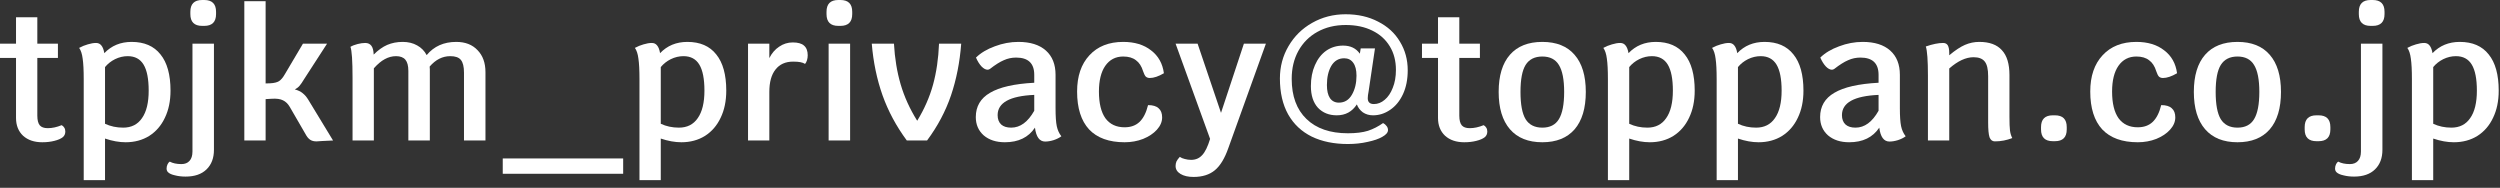 <svg width="213" height="16" viewBox="0 0 213 16" fill="none" xmlns="http://www.w3.org/2000/svg">
<rect x="0" y="0" width="213" height="16" fill="#333333" stroke="none"/>
<path d="M209.575 3.57C210.655 3.57 211.475 3.925 212.035 4.635C212.605 5.335 212.89 6.365 212.89 7.725C212.89 8.605 212.73 9.375 212.41 10.035C212.1 10.695 211.655 11.21 211.075 11.58C210.495 11.94 209.825 12.12 209.065 12.12C208.515 12.12 207.93 12.015 207.31 11.805V15.345H205.495V6.75C205.495 5.98 205.465 5.395 205.405 4.995C205.355 4.595 205.255 4.29 205.105 4.08C205.345 3.95 205.59 3.85 205.84 3.78C206.1 3.7 206.335 3.66 206.545 3.66C206.735 3.66 206.885 3.73 206.995 3.87C207.115 4.01 207.2 4.23 207.25 4.53C207.86 3.89 208.635 3.57 209.575 3.57ZM208.855 10.875C209.555 10.875 210.09 10.605 210.46 10.065C210.84 9.525 211.03 8.745 211.03 7.725C211.03 6.725 210.885 5.985 210.595 5.505C210.305 5.025 209.855 4.785 209.245 4.785C208.875 4.785 208.515 4.87 208.165 5.04C207.825 5.21 207.54 5.435 207.31 5.715V10.545C207.78 10.765 208.295 10.875 208.855 10.875Z" fill="white"/>
<path d="M200.567 15.045C200.237 15.045 199.937 15.01 199.667 14.94C199.387 14.88 199.187 14.79 199.067 14.67C198.987 14.59 198.947 14.485 198.947 14.355C198.947 14.225 198.977 14.1 199.037 13.98C199.097 13.87 199.157 13.8 199.217 13.77C199.477 13.91 199.807 13.98 200.207 13.98C200.507 13.98 200.737 13.89 200.897 13.71C201.067 13.53 201.152 13.26 201.152 12.9V3.72H202.982V12.765C202.982 13.465 202.772 14.02 202.352 14.43C201.932 14.84 201.337 15.045 200.567 15.045ZM201.977 2.205C201.307 2.205 200.972 1.87 200.972 1.2V1.005C200.972 0.335 201.307 0 201.977 0H202.157C202.827 0 203.162 0.335 203.162 1.005V1.2C203.162 1.87 202.827 2.205 202.157 2.205H201.977Z" fill="white"/>
<path d="M197.363 12.03C196.693 12.03 196.358 11.695 196.358 11.025V10.83C196.358 10.16 196.693 9.825 197.363 9.825H197.543C198.213 9.825 198.548 10.16 198.548 10.83V11.025C198.548 11.695 198.213 12.03 197.543 12.03H197.363Z" fill="white"/>
<path d="M190.635 12.12C189.435 12.12 188.515 11.75 187.875 11.01C187.235 10.27 186.915 9.21 186.915 7.83C186.915 6.45 187.235 5.395 187.875 4.665C188.515 3.935 189.435 3.57 190.635 3.57C191.835 3.57 192.75 3.935 193.38 4.665C194.02 5.395 194.34 6.45 194.34 7.83C194.34 9.22 194.02 10.285 193.38 11.025C192.74 11.755 191.825 12.12 190.635 12.12ZM190.635 10.875C191.285 10.875 191.755 10.635 192.045 10.155C192.345 9.665 192.495 8.89 192.495 7.83C192.495 6.78 192.345 6.015 192.045 5.535C191.755 5.055 191.285 4.815 190.635 4.815C189.985 4.815 189.51 5.055 189.21 5.535C188.92 6.005 188.775 6.77 188.775 7.83C188.775 8.9 188.92 9.675 189.21 10.155C189.51 10.635 189.985 10.875 190.635 10.875Z" fill="white"/>
<path d="M182.14 12.12C180.81 12.12 179.8 11.755 179.11 11.025C178.43 10.285 178.09 9.21 178.09 7.8C178.09 6.49 178.44 5.46 179.14 4.71C179.84 3.95 180.8 3.57 182.02 3.57C182.99 3.57 183.78 3.81 184.39 4.29C185.01 4.76 185.375 5.41 185.485 6.24C185.025 6.51 184.625 6.645 184.285 6.645C184.145 6.645 184.03 6.605 183.94 6.525C183.86 6.435 183.785 6.285 183.715 6.075C183.585 5.645 183.38 5.33 183.1 5.13C182.83 4.92 182.47 4.815 182.02 4.815C181.37 4.815 180.86 5.08 180.49 5.61C180.13 6.13 179.95 6.86 179.95 7.8C179.95 8.8 180.135 9.56 180.505 10.08C180.885 10.59 181.43 10.845 182.14 10.845C182.66 10.845 183.08 10.695 183.4 10.395C183.73 10.085 183.975 9.605 184.135 8.955C184.545 8.955 184.845 9.045 185.035 9.225C185.235 9.395 185.335 9.655 185.335 10.005C185.335 10.375 185.185 10.725 184.885 11.055C184.595 11.375 184.205 11.635 183.715 11.835C183.225 12.025 182.7 12.12 182.14 12.12Z" fill="white"/>
<path d="M174.901 12.03C174.231 12.03 173.896 11.695 173.896 11.025V10.83C173.896 10.16 174.231 9.825 174.901 9.825H175.081C175.751 9.825 176.086 10.16 176.086 10.83V11.025C176.086 11.695 175.751 12.03 175.081 12.03H174.901Z" fill="white"/>
<path d="M171.205 9.945C171.205 10.485 171.22 10.875 171.25 11.115C171.28 11.355 171.345 11.57 171.445 11.76C170.975 11.95 170.48 12.045 169.96 12.045C169.75 12.045 169.6 11.93 169.51 11.7C169.43 11.46 169.39 11.04 169.39 10.44V6.48C169.39 5.9 169.295 5.49 169.105 5.25C168.915 5 168.595 4.875 168.145 4.875C167.495 4.875 166.805 5.195 166.075 5.835V11.97H164.26V6.45C164.26 5.15 164.2 4.32 164.08 3.96C164.66 3.76 165.15 3.66 165.55 3.66C165.74 3.66 165.875 3.73 165.955 3.87C166.035 4.01 166.075 4.23 166.075 4.53V4.71C166.575 4.29 167.02 3.995 167.41 3.825C167.8 3.655 168.21 3.57 168.64 3.57C169.5 3.57 170.14 3.805 170.56 4.275C170.99 4.735 171.205 5.44 171.205 6.39V9.945Z" fill="white"/>
<path d="M161.869 9.21C161.869 9.91 161.904 10.425 161.974 10.755C162.044 11.085 162.174 11.37 162.364 11.61C162.194 11.74 161.974 11.85 161.704 11.94C161.444 12.02 161.204 12.06 160.984 12.06C160.504 12.06 160.214 11.665 160.114 10.875C159.564 11.705 158.709 12.12 157.549 12.12C156.809 12.12 156.209 11.925 155.749 11.535C155.299 11.135 155.074 10.615 155.074 9.975C155.074 9.065 155.479 8.375 156.289 7.905C157.099 7.425 158.354 7.14 160.054 7.05V6.375C160.054 5.395 159.539 4.905 158.509 4.905C158.139 4.905 157.789 4.98 157.459 5.13C157.129 5.27 156.739 5.515 156.289 5.865C156.219 5.915 156.149 5.94 156.079 5.94C155.919 5.94 155.749 5.85 155.569 5.67C155.389 5.48 155.229 5.225 155.089 4.905C155.499 4.505 156.034 4.185 156.694 3.945C157.354 3.695 158.024 3.57 158.704 3.57C159.714 3.57 160.494 3.815 161.044 4.305C161.594 4.795 161.869 5.485 161.869 6.375V9.21ZM158.089 10.875C158.859 10.875 159.514 10.395 160.054 9.435V8.085C157.974 8.175 156.934 8.75 156.934 9.81C156.934 10.15 157.034 10.415 157.234 10.605C157.434 10.785 157.719 10.875 158.089 10.875Z" fill="white"/>
<path d="M150.339 3.57C151.419 3.57 152.239 3.925 152.799 4.635C153.369 5.335 153.654 6.365 153.654 7.725C153.654 8.605 153.494 9.375 153.174 10.035C152.864 10.695 152.419 11.21 151.839 11.58C151.259 11.94 150.589 12.12 149.829 12.12C149.279 12.12 148.694 12.015 148.074 11.805V15.345H146.259V6.75C146.259 5.98 146.229 5.395 146.169 4.995C146.119 4.595 146.019 4.29 145.869 4.08C146.109 3.95 146.354 3.85 146.604 3.78C146.864 3.7 147.099 3.66 147.309 3.66C147.499 3.66 147.649 3.73 147.759 3.87C147.879 4.01 147.964 4.23 148.014 4.53C148.624 3.89 149.399 3.57 150.339 3.57ZM149.619 10.875C150.319 10.875 150.854 10.605 151.224 10.065C151.604 9.525 151.794 8.745 151.794 7.725C151.794 6.725 151.649 5.985 151.359 5.505C151.069 5.025 150.619 4.785 150.009 4.785C149.639 4.785 149.279 4.87 148.929 5.04C148.589 5.21 148.304 5.435 148.074 5.715V10.545C148.544 10.765 149.059 10.875 149.619 10.875Z" fill="white"/>
<path d="M141.074 3.57C142.154 3.57 142.974 3.925 143.534 4.635C144.104 5.335 144.389 6.365 144.389 7.725C144.389 8.605 144.229 9.375 143.909 10.035C143.599 10.695 143.154 11.21 142.574 11.58C141.994 11.94 141.324 12.12 140.564 12.12C140.014 12.12 139.429 12.015 138.809 11.805V15.345H136.994V6.75C136.994 5.98 136.964 5.395 136.904 4.995C136.854 4.595 136.754 4.29 136.604 4.08C136.844 3.95 137.089 3.85 137.339 3.78C137.599 3.7 137.834 3.66 138.044 3.66C138.234 3.66 138.384 3.73 138.494 3.87C138.614 4.01 138.699 4.23 138.749 4.53C139.359 3.89 140.134 3.57 141.074 3.57ZM140.354 10.875C141.054 10.875 141.589 10.605 141.959 10.065C142.339 9.525 142.529 8.745 142.529 7.725C142.529 6.725 142.384 5.985 142.094 5.505C141.804 5.025 141.354 4.785 140.744 4.785C140.374 4.785 140.014 4.87 139.664 5.04C139.324 5.21 139.039 5.435 138.809 5.715V10.545C139.279 10.765 139.794 10.875 140.354 10.875Z" fill="white"/>
<path d="M131.406 12.12C130.206 12.12 129.286 11.75 128.646 11.01C128.006 10.27 127.686 9.21 127.686 7.83C127.686 6.45 128.006 5.395 128.646 4.665C129.286 3.935 130.206 3.57 131.406 3.57C132.606 3.57 133.521 3.935 134.151 4.665C134.791 5.395 135.111 6.45 135.111 7.83C135.111 9.22 134.791 10.285 134.151 11.025C133.511 11.755 132.596 12.12 131.406 12.12ZM131.406 10.875C132.056 10.875 132.526 10.635 132.816 10.155C133.116 9.665 133.266 8.89 133.266 7.83C133.266 6.78 133.116 6.015 132.816 5.535C132.526 5.055 132.056 4.815 131.406 4.815C130.756 4.815 130.281 5.055 129.981 5.535C129.691 6.005 129.546 6.77 129.546 7.83C129.546 8.9 129.691 9.675 129.981 10.155C130.281 10.635 130.756 10.875 131.406 10.875Z" fill="white"/>
<path d="M126.403 10.665C126.493 10.705 126.568 10.775 126.628 10.875C126.688 10.965 126.718 11.075 126.718 11.205C126.718 11.405 126.648 11.565 126.508 11.685C126.348 11.815 126.108 11.92 125.788 12C125.478 12.08 125.133 12.12 124.753 12.12C124.073 12.12 123.528 11.935 123.118 11.565C122.718 11.185 122.518 10.68 122.518 10.05V4.935H121.153V3.72H122.518V1.47H124.333V3.72H126.088V4.935H124.333V9.855C124.333 10.235 124.403 10.51 124.543 10.68C124.683 10.84 124.908 10.92 125.218 10.92C125.598 10.92 125.993 10.835 126.403 10.665Z" fill="white"/>
<path d="M116.608 7.77C116.558 8.02 116.533 8.22 116.533 8.37C116.533 8.7 116.708 8.865 117.058 8.865C117.388 8.865 117.693 8.745 117.973 8.505C118.263 8.265 118.493 7.925 118.663 7.485C118.843 7.045 118.933 6.535 118.933 5.955C118.933 5.185 118.758 4.515 118.408 3.945C118.058 3.365 117.563 2.92 116.923 2.61C116.283 2.29 115.528 2.13 114.658 2.13C113.748 2.13 112.943 2.325 112.243 2.715C111.553 3.095 111.013 3.635 110.623 4.335C110.243 5.025 110.053 5.82 110.053 6.72C110.053 8.19 110.473 9.33 111.313 10.14C112.153 10.95 113.328 11.355 114.838 11.355C115.528 11.355 116.098 11.285 116.548 11.145C116.998 10.995 117.428 10.775 117.838 10.485C117.958 10.545 118.058 10.63 118.138 10.74C118.218 10.84 118.258 10.955 118.258 11.085C118.258 11.285 118.098 11.475 117.778 11.655C117.468 11.835 117.048 11.98 116.518 12.09C115.998 12.21 115.438 12.27 114.838 12.27C113.658 12.27 112.633 12.06 111.763 11.64C110.893 11.21 110.223 10.58 109.753 9.75C109.283 8.91 109.048 7.89 109.048 6.69C109.048 5.68 109.293 4.76 109.783 3.93C110.273 3.09 110.943 2.43 111.793 1.95C112.653 1.46 113.603 1.215 114.643 1.215C115.693 1.215 116.618 1.425 117.418 1.845C118.228 2.255 118.848 2.825 119.278 3.555C119.718 4.275 119.938 5.085 119.938 5.985C119.938 6.765 119.803 7.445 119.533 8.025C119.263 8.605 118.898 9.05 118.438 9.36C117.988 9.67 117.503 9.825 116.983 9.825C116.653 9.825 116.363 9.74 116.113 9.57C115.873 9.39 115.703 9.165 115.603 8.895C115.203 9.515 114.633 9.825 113.893 9.825C113.233 9.825 112.698 9.61 112.288 9.18C111.888 8.74 111.688 8.125 111.688 7.335C111.688 6.665 111.803 6.07 112.033 5.55C112.263 5.02 112.583 4.61 112.993 4.32C113.413 4.03 113.893 3.885 114.433 3.885C115.063 3.885 115.538 4.115 115.858 4.575L115.933 4.125H117.148L116.608 7.77ZM114.073 8.745C114.553 8.745 114.923 8.52 115.183 8.07C115.443 7.62 115.573 7.08 115.573 6.45C115.573 5.96 115.478 5.59 115.288 5.34C115.108 5.09 114.853 4.965 114.523 4.965C114.053 4.965 113.688 5.18 113.428 5.61C113.178 6.04 113.053 6.585 113.053 7.245C113.053 7.725 113.138 8.095 113.308 8.355C113.488 8.615 113.743 8.745 114.073 8.745Z" fill="white"/>
<path d="M107.855 3.72L104.66 12.6C104.35 13.49 103.965 14.125 103.505 14.505C103.045 14.885 102.44 15.075 101.69 15.075C101.23 15.075 100.86 14.99 100.58 14.82C100.3 14.65 100.16 14.425 100.16 14.145C100.16 14.005 100.185 13.875 100.235 13.755C100.295 13.635 100.39 13.505 100.52 13.365C100.63 13.445 100.77 13.505 100.94 13.545C101.12 13.595 101.3 13.62 101.48 13.62C101.87 13.62 102.185 13.485 102.425 13.215C102.675 12.955 102.9 12.495 103.1 11.835L100.16 3.72H102.035L104.03 9.615L105.98 3.72H107.855Z" fill="white"/>
<path d="M95.819 12.12C94.489 12.12 93.479 11.755 92.789 11.025C92.109 10.285 91.769 9.21 91.769 7.8C91.769 6.49 92.119 5.46 92.819 4.71C93.519 3.95 94.479 3.57 95.699 3.57C96.669 3.57 97.459 3.81 98.069 4.29C98.689 4.76 99.054 5.41 99.164 6.24C98.704 6.51 98.304 6.645 97.964 6.645C97.824 6.645 97.709 6.605 97.619 6.525C97.539 6.435 97.464 6.285 97.394 6.075C97.264 5.645 97.059 5.33 96.779 5.13C96.509 4.92 96.149 4.815 95.699 4.815C95.049 4.815 94.539 5.08 94.169 5.61C93.809 6.13 93.629 6.86 93.629 7.8C93.629 8.8 93.814 9.56 94.184 10.08C94.564 10.59 95.109 10.845 95.819 10.845C96.339 10.845 96.759 10.695 97.079 10.395C97.409 10.085 97.654 9.605 97.814 8.955C98.224 8.955 98.524 9.045 98.714 9.225C98.914 9.395 99.014 9.655 99.014 10.005C99.014 10.375 98.864 10.725 98.564 11.055C98.274 11.375 97.884 11.635 97.394 11.835C96.904 12.025 96.379 12.12 95.819 12.12Z" fill="white"/>
<path d="M89.933 9.21C89.933 9.91 89.968 10.425 90.038 10.755C90.108 11.085 90.238 11.37 90.428 11.61C90.258 11.74 90.038 11.85 89.768 11.94C89.508 12.02 89.268 12.06 89.048 12.06C88.568 12.06 88.278 11.665 88.178 10.875C87.628 11.705 86.773 12.12 85.613 12.12C84.873 12.12 84.273 11.925 83.813 11.535C83.363 11.135 83.138 10.615 83.138 9.975C83.138 9.065 83.543 8.375 84.353 7.905C85.163 7.425 86.418 7.14 88.118 7.05V6.375C88.118 5.395 87.603 4.905 86.573 4.905C86.203 4.905 85.853 4.98 85.523 5.13C85.193 5.27 84.803 5.515 84.353 5.865C84.283 5.915 84.213 5.94 84.143 5.94C83.983 5.94 83.813 5.85 83.633 5.67C83.453 5.48 83.293 5.225 83.153 4.905C83.563 4.505 84.098 4.185 84.758 3.945C85.418 3.695 86.088 3.57 86.768 3.57C87.778 3.57 88.558 3.815 89.108 4.305C89.658 4.795 89.933 5.485 89.933 6.375V9.21ZM86.153 10.875C86.923 10.875 87.578 10.395 88.118 9.435V8.085C86.038 8.175 84.998 8.75 84.998 9.81C84.998 10.15 85.098 10.415 85.298 10.605C85.498 10.785 85.783 10.875 86.153 10.875Z" fill="white"/>
<path d="M81.895 3.72C81.775 5.3 81.485 6.77 81.025 8.13C80.565 9.48 79.885 10.76 78.985 11.97H77.26C76.36 10.75 75.67 9.465 75.19 8.115C74.71 6.755 74.405 5.29 74.275 3.72H76.165C76.235 4.97 76.425 6.125 76.735 7.185C77.045 8.245 77.515 9.28 78.145 10.29C78.755 9.29 79.205 8.265 79.495 7.215C79.785 6.155 79.955 4.99 80.005 3.72H81.895Z" fill="white"/>
<path d="M70.599 3.72H72.429V11.97H70.599V3.72ZM71.424 2.205C70.754 2.205 70.419 1.87 70.419 1.2V1.005C70.419 0.335 70.754 0 71.424 0H71.604C72.274 0 72.609 0.335 72.609 1.005V1.2C72.609 1.87 72.274 2.205 71.604 2.205H71.424Z" fill="white"/>
<path d="M67.542 3.615C67.982 3.615 68.302 3.705 68.502 3.885C68.712 4.065 68.817 4.34 68.817 4.71C68.817 4.85 68.797 4.99 68.757 5.13C68.717 5.26 68.662 5.365 68.592 5.445C68.482 5.375 68.347 5.325 68.187 5.295C68.037 5.265 67.832 5.25 67.572 5.25C66.922 5.25 66.422 5.475 66.072 5.925C65.722 6.365 65.547 7 65.547 7.83V11.97H63.732V3.72H65.547V4.95C65.757 4.53 66.037 4.205 66.387 3.975C66.737 3.735 67.122 3.615 67.542 3.615Z" fill="white"/>
<path d="M58.563 3.57C59.643 3.57 60.463 3.925 61.023 4.635C61.593 5.335 61.878 6.365 61.878 7.725C61.878 8.605 61.718 9.375 61.398 10.035C61.088 10.695 60.643 11.21 60.063 11.58C59.483 11.94 58.813 12.12 58.053 12.12C57.503 12.12 56.918 12.015 56.298 11.805V15.345H54.483V6.75C54.483 5.98 54.453 5.395 54.393 4.995C54.343 4.595 54.243 4.29 54.093 4.08C54.333 3.95 54.578 3.85 54.828 3.78C55.088 3.7 55.323 3.66 55.533 3.66C55.723 3.66 55.873 3.73 55.983 3.87C56.103 4.01 56.188 4.23 56.238 4.53C56.848 3.89 57.623 3.57 58.563 3.57ZM57.843 10.875C58.543 10.875 59.078 10.605 59.448 10.065C59.828 9.525 60.018 8.745 60.018 7.725C60.018 6.725 59.873 5.985 59.583 5.505C59.293 5.025 58.843 4.785 58.233 4.785C57.863 4.785 57.503 4.87 57.153 5.04C56.813 5.21 56.528 5.435 56.298 5.715V10.545C56.768 10.765 57.283 10.875 57.843 10.875Z" fill="white"/>
<path d="M42.834 13.5H53.094V14.805H42.834V13.5Z" fill="white"/>
<path d="M38.872 3.57C39.642 3.57 40.247 3.805 40.687 4.275C41.137 4.735 41.362 5.36 41.362 6.15V11.97H39.532V6.195C39.532 5.675 39.442 5.31 39.262 5.1C39.092 4.89 38.792 4.785 38.362 4.785C37.702 4.785 37.117 5.08 36.607 5.67C36.617 5.72 36.622 5.8 36.622 5.91V11.97H34.792V6.045C34.792 5.605 34.707 5.285 34.537 5.085C34.367 4.885 34.102 4.785 33.742 4.785C33.412 4.785 33.092 4.87 32.782 5.04C32.482 5.2 32.172 5.46 31.852 5.82V11.97H30.037V6.63C30.037 5.18 29.977 4.3 29.857 3.99C30.027 3.89 30.232 3.81 30.472 3.75C30.712 3.69 30.927 3.66 31.117 3.66C31.347 3.66 31.522 3.74 31.642 3.9C31.762 4.06 31.827 4.31 31.837 4.65C32.217 4.27 32.602 3.995 32.992 3.825C33.392 3.655 33.832 3.57 34.312 3.57C34.782 3.57 35.192 3.67 35.542 3.87C35.892 4.06 36.162 4.335 36.352 4.695C36.972 3.945 37.812 3.57 38.872 3.57Z" fill="white"/>
<path d="M28.376 11.97C28.266 11.97 27.956 11.986 27.446 12.015C27.186 12.036 27.026 12.046 26.966 12.046C26.756 12.046 26.586 12.005 26.456 11.925C26.326 11.845 26.211 11.726 26.111 11.566L24.686 9.105C24.536 8.845 24.346 8.66 24.116 8.55C23.886 8.43 23.556 8.385 23.126 8.415L22.631 8.445V11.97H20.816V0.105H22.631V7.11L23.051 7.095C23.371 7.075 23.611 7.015 23.771 6.915C23.941 6.805 24.106 6.61 24.266 6.33L25.811 3.72H27.866L25.886 6.78C25.756 7 25.636 7.175 25.526 7.305C25.426 7.425 25.291 7.53 25.121 7.62C25.391 7.69 25.611 7.795 25.781 7.935C25.961 8.075 26.121 8.26 26.261 8.49L28.376 11.97Z" fill="white"/>
<path d="M15.813 15.045C15.483 15.045 15.183 15.01 14.913 14.94C14.633 14.88 14.433 14.79 14.313 14.67C14.233 14.59 14.193 14.485 14.193 14.355C14.193 14.225 14.223 14.1 14.283 13.98C14.343 13.87 14.403 13.8 14.463 13.77C14.723 13.91 15.053 13.98 15.453 13.98C15.753 13.98 15.983 13.89 16.143 13.71C16.313 13.53 16.398 13.26 16.398 12.9V3.72H18.228V12.765C18.228 13.465 18.018 14.02 17.598 14.43C17.178 14.84 16.583 15.045 15.813 15.045ZM17.223 2.205C16.553 2.205 16.218 1.87 16.218 1.2V1.005C16.218 0.335 16.553 0 17.223 0H17.403C18.073 0 18.408 0.335 18.408 1.005V1.2C18.408 1.87 18.073 2.205 17.403 2.205H17.223Z" fill="white"/>
<path d="M11.213 3.57C12.293 3.57 13.113 3.925 13.673 4.635C14.243 5.335 14.528 6.365 14.528 7.725C14.528 8.605 14.368 9.375 14.048 10.035C13.738 10.695 13.293 11.21 12.713 11.58C12.133 11.94 11.463 12.12 10.703 12.12C10.153 12.12 9.568 12.015 8.948 11.805V15.345H7.133V6.75C7.133 5.98 7.103 5.395 7.043 4.995C6.993 4.595 6.893 4.29 6.743 4.08C6.983 3.95 7.228 3.85 7.478 3.78C7.738 3.7 7.973 3.66 8.183 3.66C8.373 3.66 8.523 3.73 8.633 3.87C8.753 4.01 8.838 4.23 8.888 4.53C9.498 3.89 10.273 3.57 11.213 3.57ZM10.493 10.875C11.193 10.875 11.728 10.605 12.098 10.065C12.478 9.525 12.668 8.745 12.668 7.725C12.668 6.725 12.523 5.985 12.233 5.505C11.943 5.025 11.493 4.785 10.883 4.785C10.513 4.785 10.153 4.87 9.803 5.04C9.463 5.21 9.178 5.435 8.948 5.715V10.545C9.418 10.765 9.933 10.875 10.493 10.875Z" fill="white"/>
<path d="M5.25 10.665C5.34 10.705 5.415 10.775 5.475 10.875C5.535 10.965 5.565 11.075 5.565 11.205C5.565 11.405 5.495 11.565 5.355 11.685C5.195 11.815 4.955 11.92 4.635 12C4.325 12.08 3.98 12.12 3.6 12.12C2.92 12.12 2.375 11.935 1.965 11.565C1.565 11.185 1.365 10.68 1.365 10.05V4.935H0V3.72H1.365V1.47H3.18V3.72H4.935V4.935H3.18V9.855C3.18 10.235 3.25 10.51 3.39 10.68C3.53 10.84 3.755 10.92 4.065 10.92C4.445 10.92 4.84 10.835 5.25 10.665Z" fill="white"/>
</svg>
